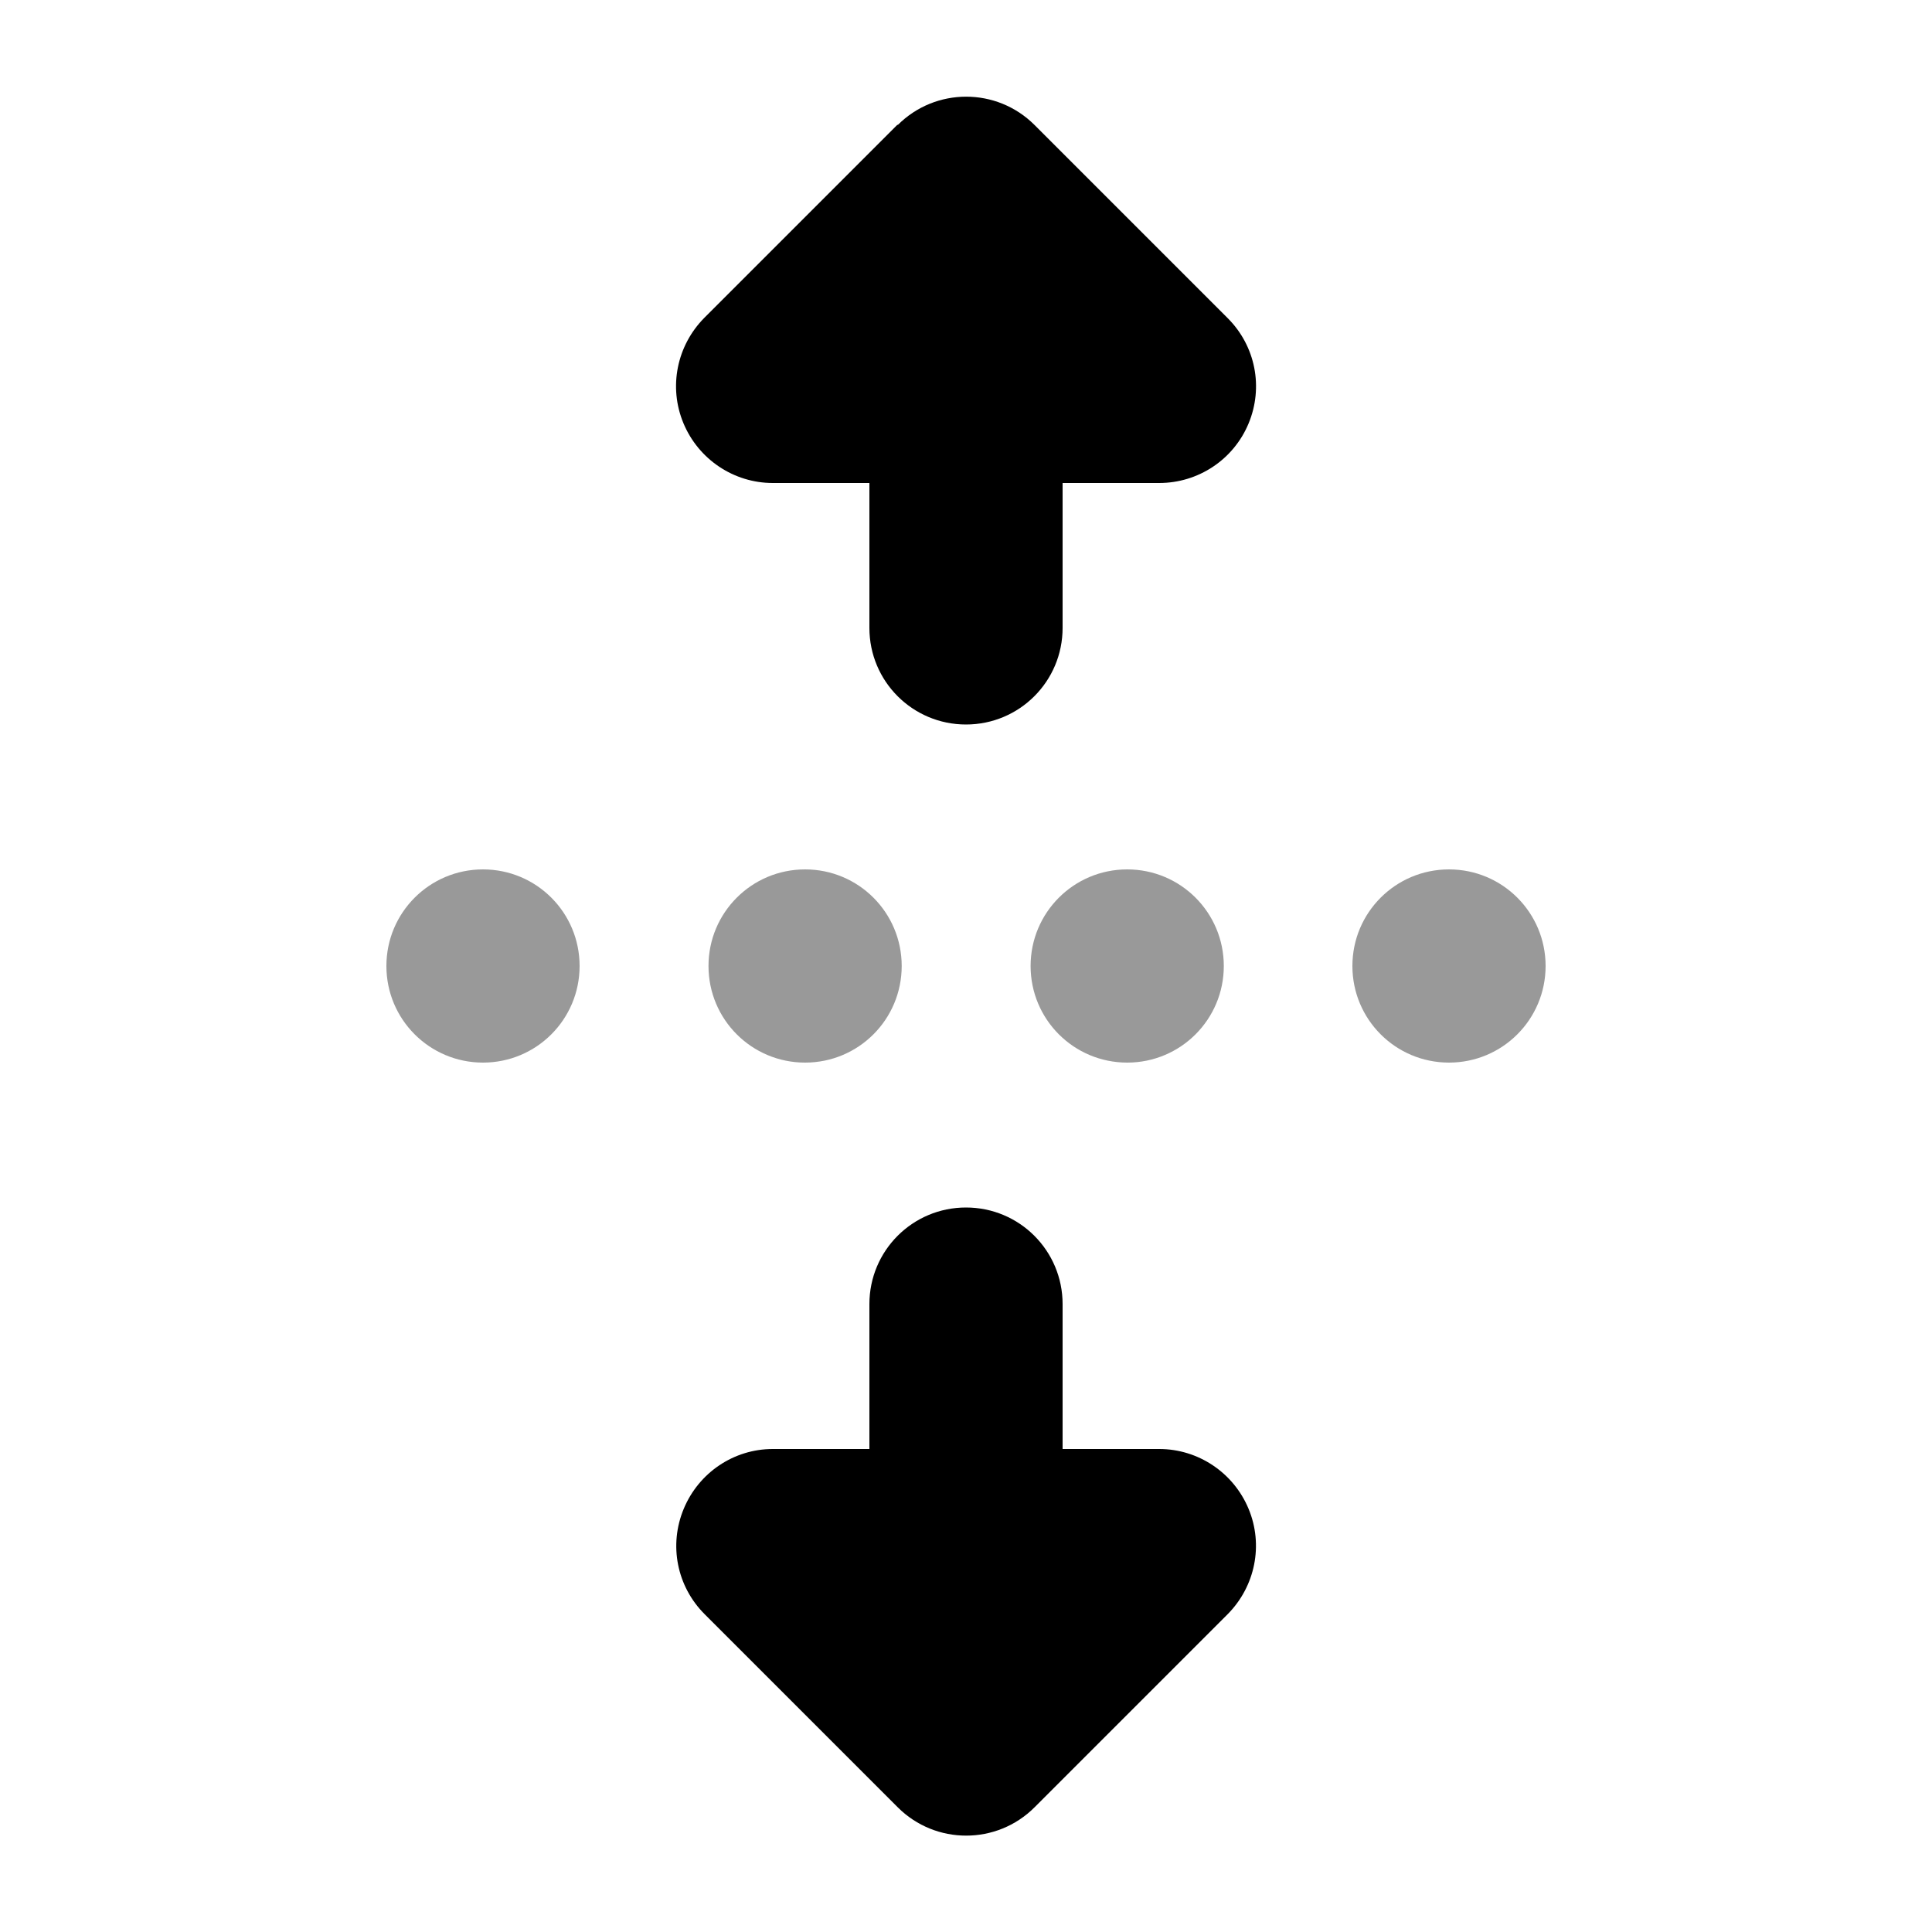 <svg xmlns="http://www.w3.org/2000/svg" viewBox="0 0 640 640"><!--! Font Awesome Pro 7.1.0 by @fontawesome - https://fontawesome.com License - https://fontawesome.com/license (Commercial License) Copyright 2025 Fonticons, Inc. --><path opacity=".4" fill="currentColor" d="M128 320C128 337.7 142.3 352 160 352C177.7 352 192 337.7 192 320C192 302.3 177.7 288 160 288C142.3 288 128 302.3 128 320zM234.7 320C234.7 337.7 249 352 266.7 352C284.4 352 298.7 337.7 298.7 320C298.7 302.3 284.4 288 266.7 288C249 288 234.7 302.3 234.7 320zM341.4 320C341.4 337.7 355.7 352 373.4 352C391.1 352 405.4 337.7 405.4 320C405.4 302.3 391.1 288 373.4 288C355.7 288 341.4 302.3 341.4 320zM448 320C448 337.7 462.3 352 480 352C497.7 352 512 337.7 512 320C512 302.3 497.7 288 480 288C462.3 288 448 302.3 448 320z"/><path fill="currentColor" d="M297.4 41.4C309.9 28.9 330.2 28.9 342.7 41.4L406.7 105.4C415.9 114.6 418.6 128.3 413.6 140.3C408.6 152.3 396.9 160 384 160L352 160L352 208C352 225.7 337.7 240 320 240C302.3 240 288 225.7 288 208L288 160L256 160C243.1 160 231.4 152.2 226.4 140.2C221.4 128.2 224.2 114.5 233.3 105.3L297.3 41.3zM288 480L288 432C288 414.3 302.3 400 320 400C337.7 400 352 414.3 352 432L352 480L384 480C396.9 480 408.6 487.8 413.6 499.8C418.6 511.8 415.8 525.5 406.7 534.7L342.7 598.7C330.2 611.2 309.9 611.2 297.4 598.7L233.4 534.7C224.2 525.5 221.5 511.8 226.5 499.8C231.5 487.8 243.1 480 256 480L288 480z"/></svg>